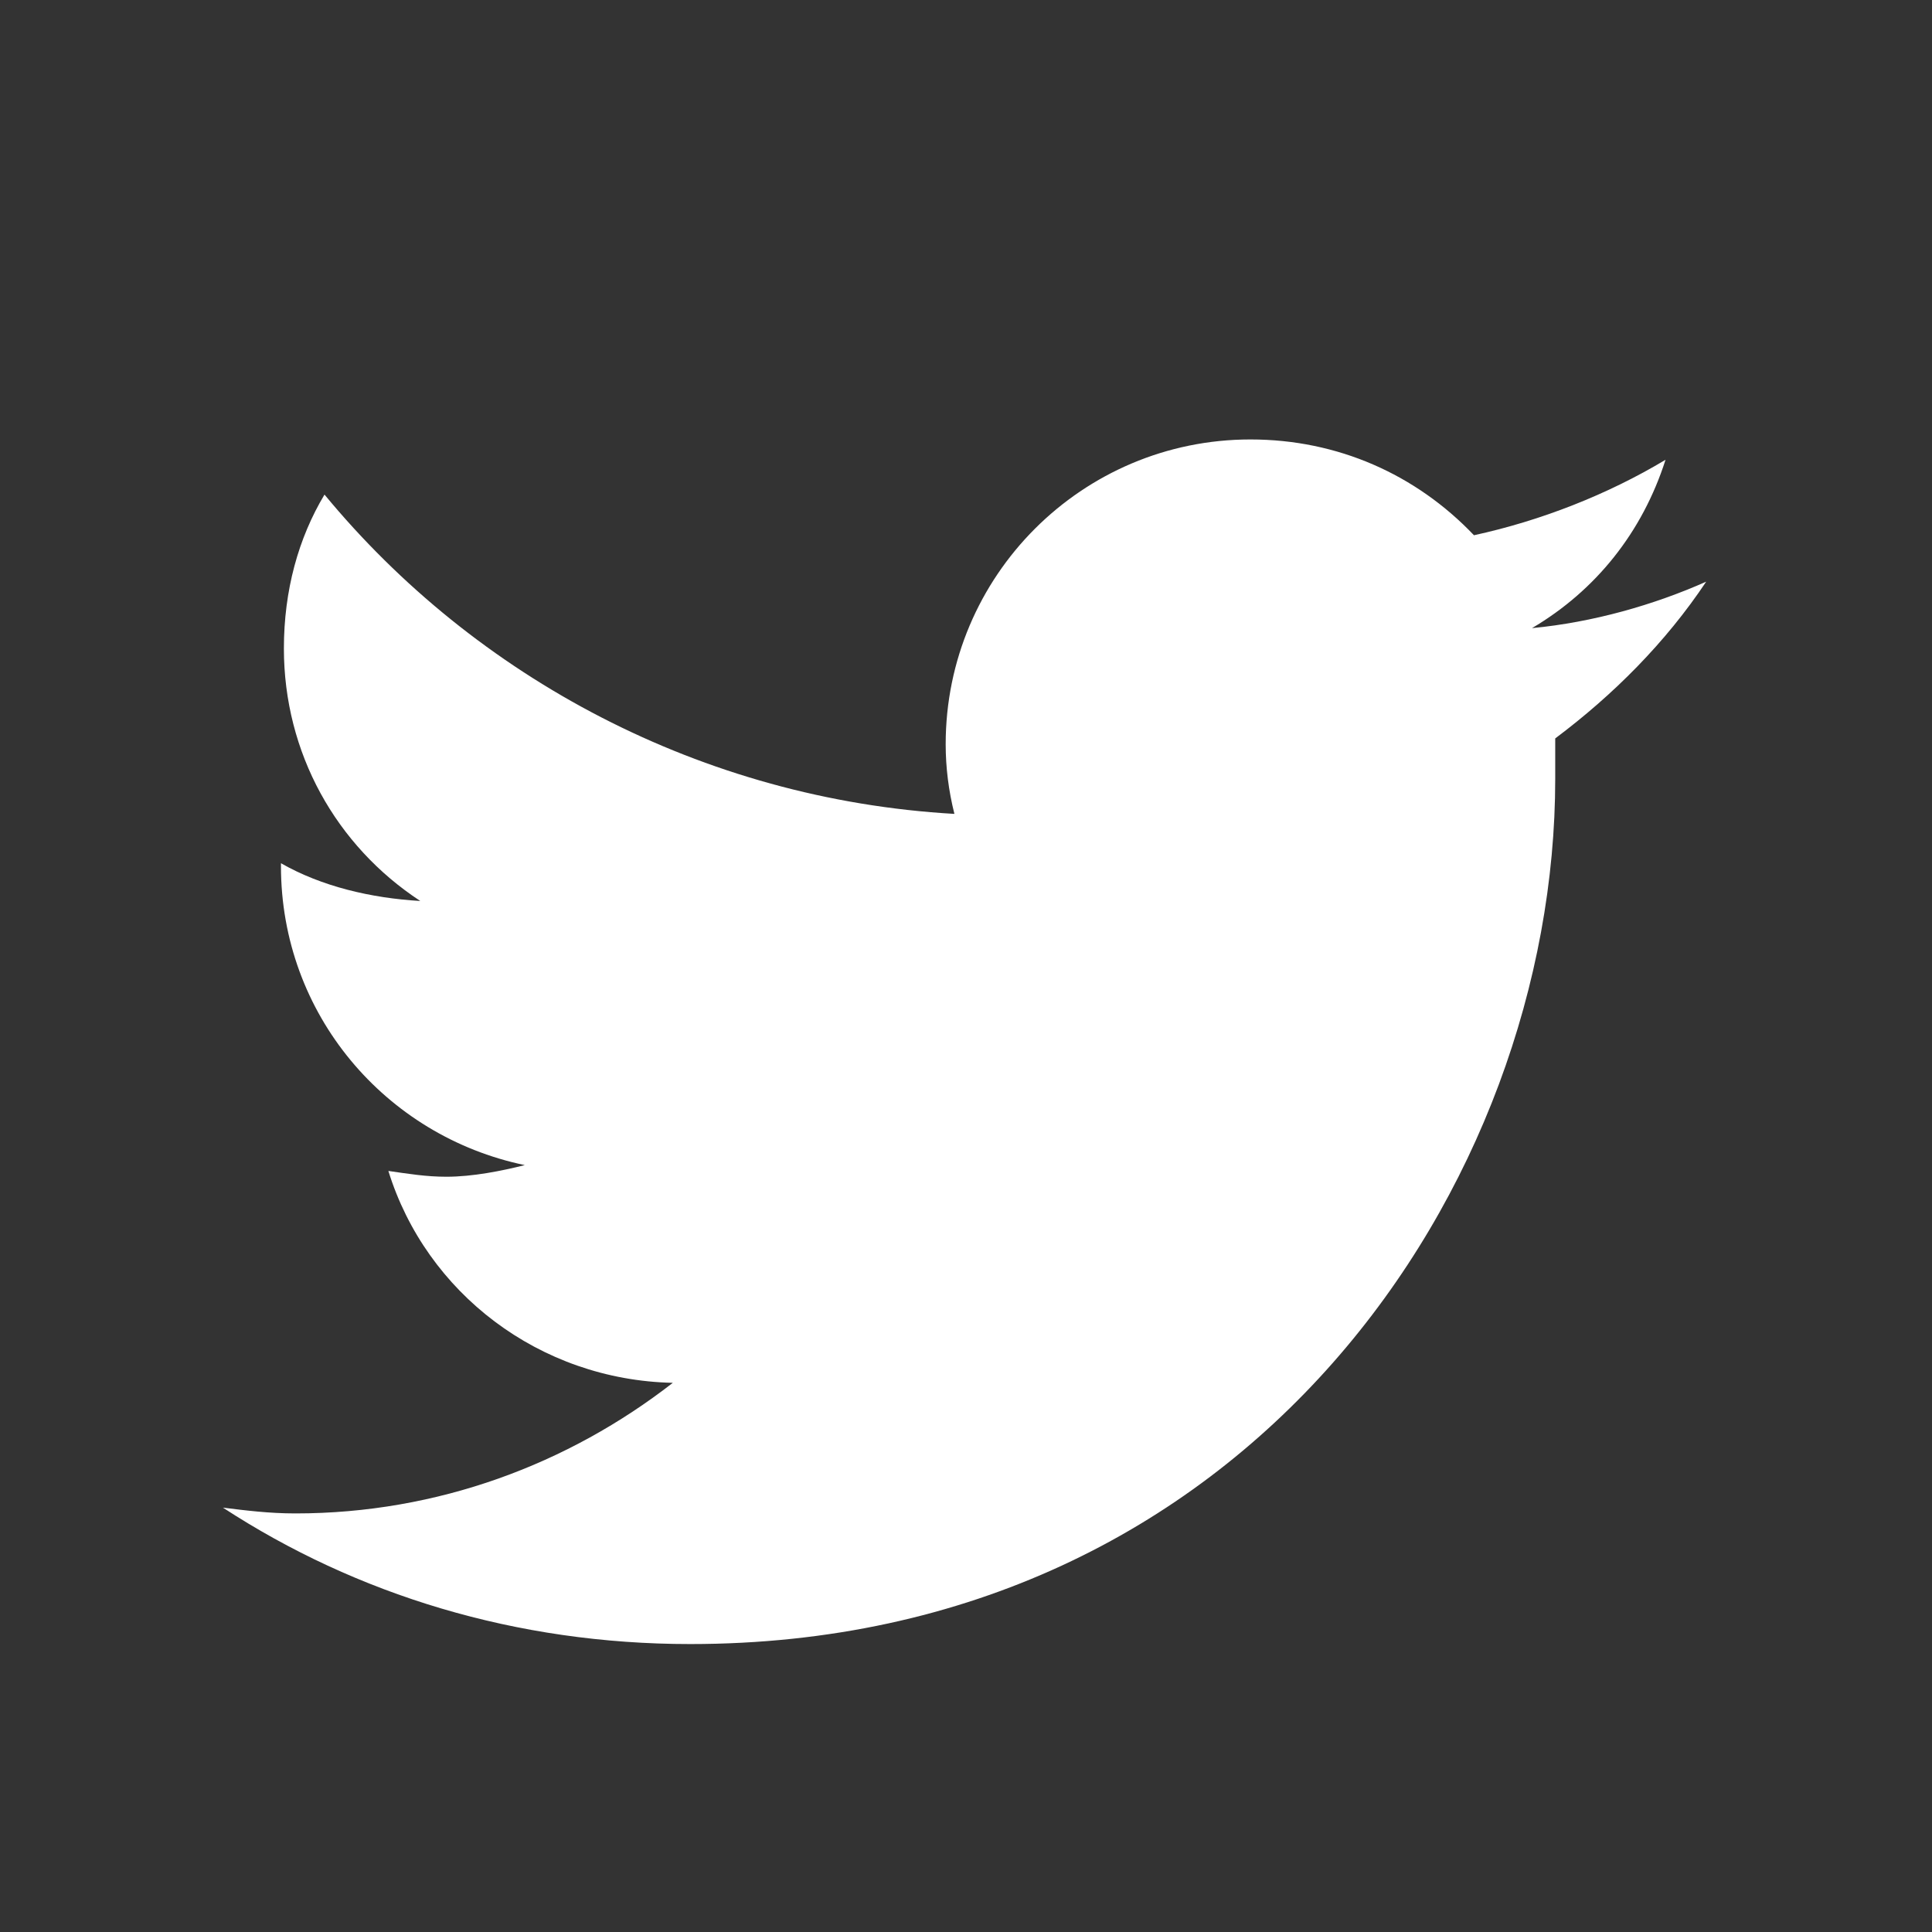 <svg width="52" height="52" viewBox="0 0 52 52" fill="none" xmlns="http://www.w3.org/2000/svg">
<rect x="0" y="0" width="52" height="52" fill="#333333" stroke="none"/>
<path d="M41.859 19.875C41.859 20.266 41.859 20.578 41.859 20.969C41.859 31.828 33.656 44.25 18.578 44.25C13.891 44.25 9.594 42.922 6 40.578C6.625 40.656 7.25 40.734 7.953 40.734C11.781 40.734 15.297 39.406 18.109 37.219C14.516 37.141 11.469 34.797 10.453 31.516C11 31.594 11.469 31.672 12.016 31.672C12.719 31.672 13.5 31.516 14.125 31.359C10.375 30.578 7.562 27.297 7.562 23.312V23.234C8.656 23.859 9.984 24.172 11.312 24.25C9.047 22.766 7.641 20.266 7.641 17.453C7.641 15.891 8.031 14.484 8.734 13.312C12.797 18.234 18.891 21.516 25.688 21.906C25.531 21.281 25.453 20.656 25.453 20.031C25.453 15.5 29.125 11.828 33.656 11.828C36 11.828 38.109 12.766 39.672 14.406C41.469 14.016 43.266 13.312 44.828 12.375C44.203 14.328 42.953 15.891 41.234 16.906C42.875 16.75 44.516 16.281 45.922 15.656C44.828 17.297 43.422 18.703 41.859 19.875Z" fill="white"/>
</svg>

